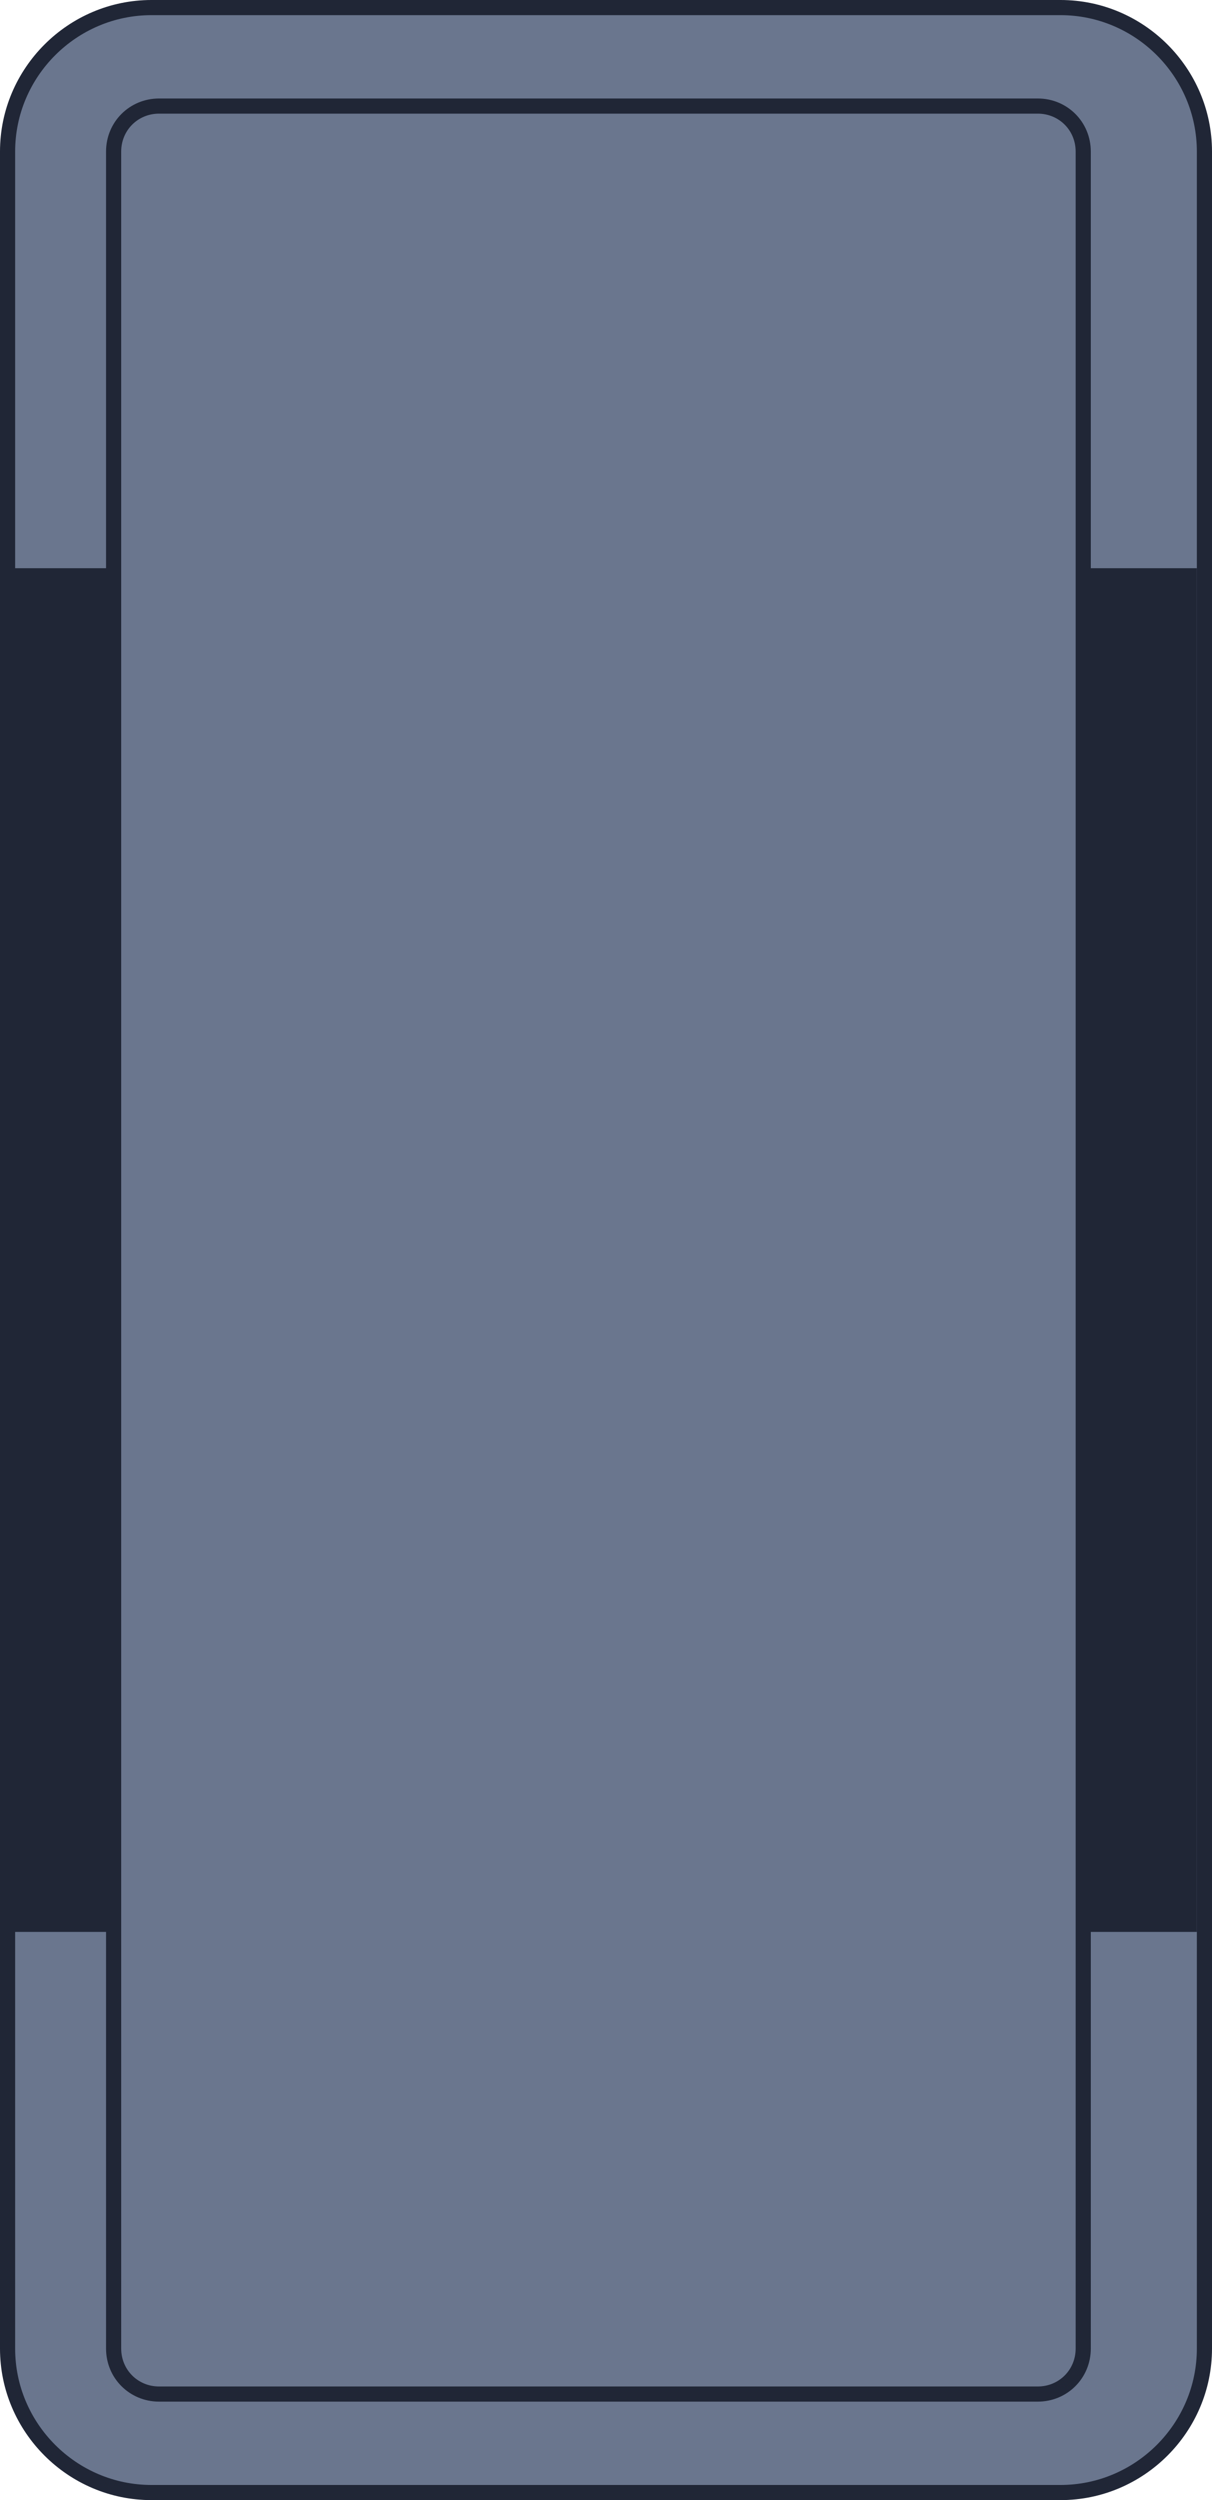 <?xml version="1.0" encoding="utf-8"?>
<!-- Generator: Adobe Illustrator 24.0.1, SVG Export Plug-In . SVG Version: 6.00 Build 0)  -->
<svg version="1.1" id="레이어_1" xmlns="http://www.w3.org/2000/svg" xmlns:xlink="http://www.w3.org/1999/xlink" x="0px"
	 y="0px" viewBox="0 0 160 330" style="enable-background:new 0 0 160 330;" xml:space="preserve">
<style type="text/css">
	.st0{fill:#6A768E;}
	.st1{fill:#202636;}
</style>
<path class="st0" d="M20,1h120c10.5,0,19,8.5,19,19v290c0,10.5-8.5,19-19,19H20c-10.5,0-19-8.5-19-19V20C1,9.5,9.5,1,20,1z"/>
<path class="st1" d="M140,2c9.9,0,18,8.1,18,18v290c0,9.9-8.1,18-18,18H20c-9.9,0-18-8.1-18-18V20c0-9.9,8.1-18,18-18H140 M140,0H20
	C9,0,0,9,0,20v290c0,11,9,20,20,20h120c11,0,20-9,20-20V20C160,9,151,0,140,0z"/>
<path class="st0" d="M21,14h116c3.3,0,6,2.7,6,6v290c0,3.3-2.7,6-6,6H21c-3.3,0-6-2.7-6-6V20C15,16.7,17.7,14,21,14z"/>
<path class="st1" d="M137,15c2.8,0,5,2.2,5,5v290c0,2.8-2.2,5-5,5H21c-2.8,0-5-2.2-5-5V20c0-2.8,2.2-5,5-5H137 M137,13H21
	c-3.9,0-7,3.1-7,7v290c0,3.9,3.1,7,7,7h116c3.9,0,7-3.1,7-7V20C144,16.1,140.9,13,137,13z"/>
<rect y="75" class="st1" width="15" height="180"/>
<rect x="143" y="75" class="st1" width="15" height="180"/>
</svg>
